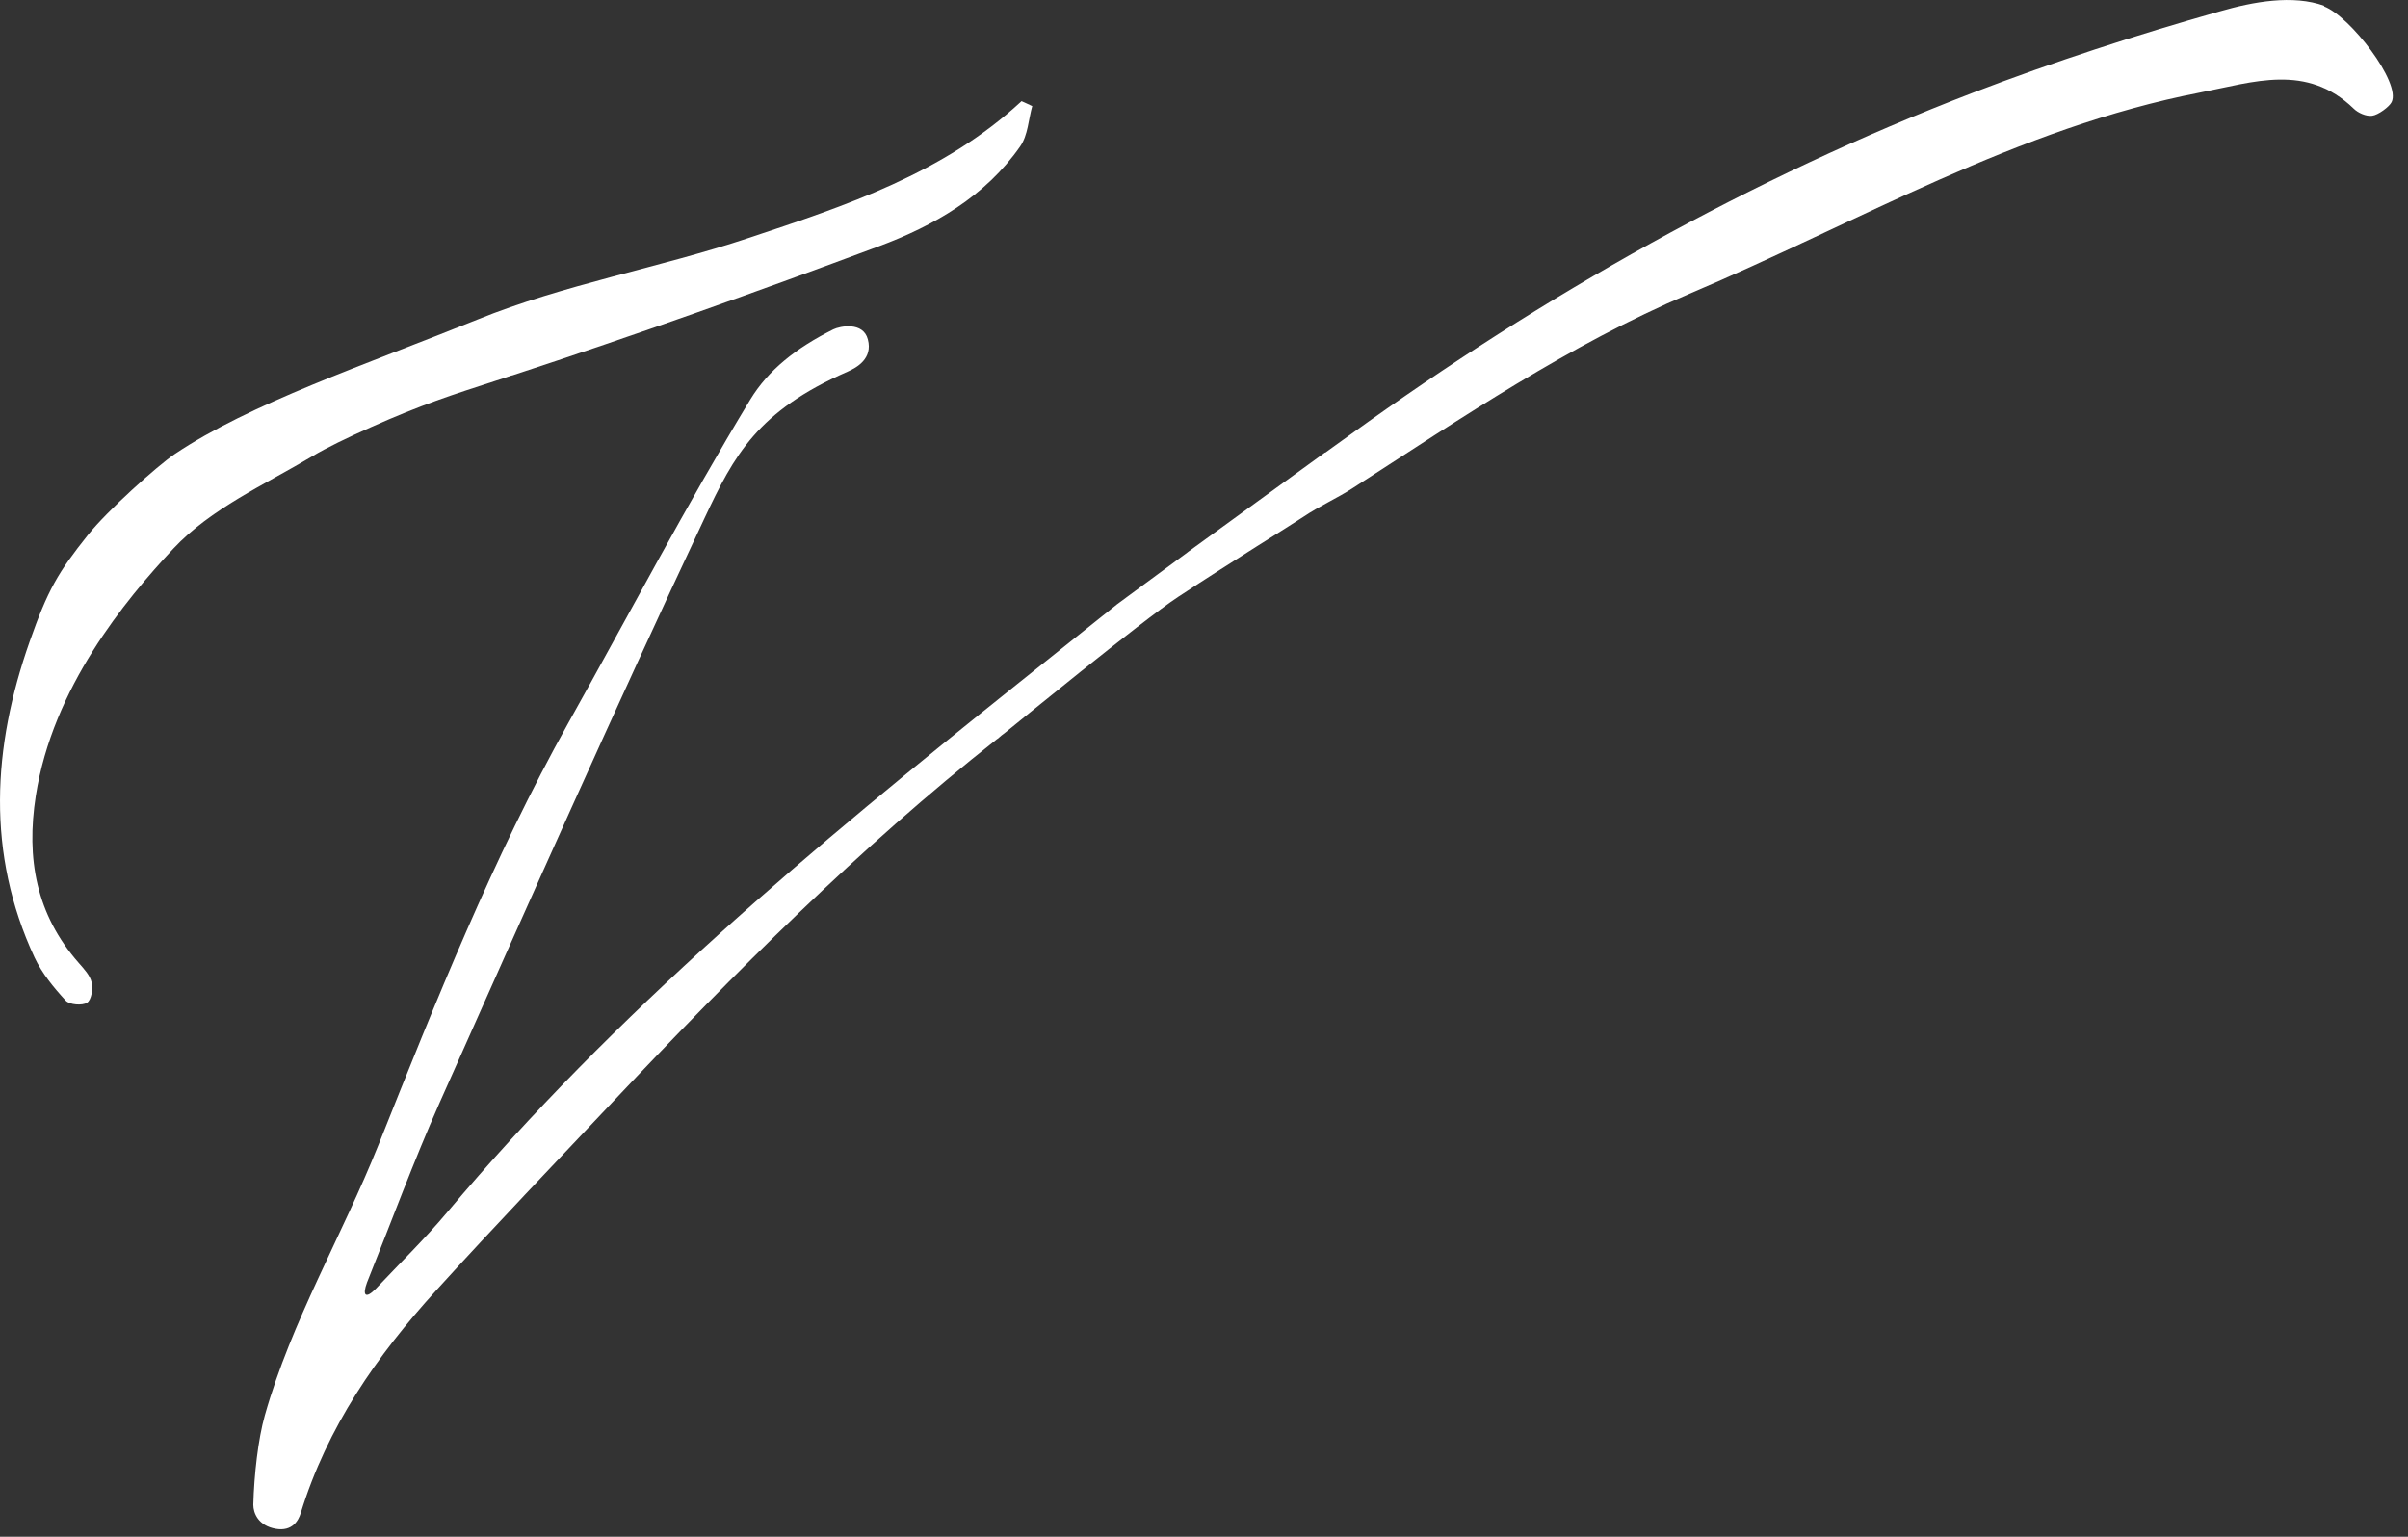 <svg xmlns="http://www.w3.org/2000/svg" width="94" height="60" viewBox="0 0 94 60" fill="none"><rect x="0" y="0" width="94" height="60" fill="#333333" stroke="none"/><g clip-path="url(#clip0_2_58)"><path d="M90.738 0.23C89.508 -0.22 87.948 0.07 86.668 0.44C83.408 1.36 80.178 2.41 77.018 3.62C68.318 6.96 60.268 11.52 52.738 16.95C52.498 17.12 52.268 17.29 52.028 17.46C51.928 17.53 51.838 17.6 51.738 17.67H51.718L46.388 21.54L46.338 21.58C45.378 22.28 44.488 22.95 43.598 23.6L39.708 26.71C31.798 33.04 24.018 39.52 17.458 47.33C16.578 48.38 15.588 49.34 14.658 50.33C14.268 50.72 14.138 50.58 14.328 50.07C15.268 47.73 16.138 45.36 17.158 43.06C20.558 35.43 23.948 27.79 27.498 20.24C28.658 17.77 29.568 16.05 33.088 14.51C33.448 14.35 34.078 14 33.878 13.25C33.698 12.55 32.788 12.73 32.528 12.86C31.068 13.59 29.988 14.45 29.288 15.6C26.788 19.73 24.538 24.02 22.178 28.24C19.238 33.51 17.008 39.1 14.778 44.69C13.358 48.24 11.378 51.58 10.338 55.26C10.078 56.18 9.918 57.58 9.888 58.75C9.888 59.07 10.078 59.57 10.768 59.69C11.408 59.8 11.648 59.37 11.738 59.08C12.768 55.72 14.708 52.93 17.028 50.38C19.308 47.87 21.658 45.42 23.978 42.96C28.688 37.97 33.528 33.11 38.928 28.85H38.938C39.048 28.75 39.148 28.67 39.258 28.59C39.438 28.45 44.578 24.23 45.998 23.3C48.188 21.86 50.368 20.52 50.878 20.18C51.498 19.76 52.188 19.46 52.818 19.05C57.068 16.31 61.238 13.47 65.948 11.47C72.538 8.68 78.758 4.99 85.898 3.61C87.968 3.21 90.038 2.46 91.878 4.24C92.048 4.41 92.368 4.55 92.598 4.52C92.838 4.49 93.268 4.17 93.358 3.99C93.748 3.24 91.728 0.62 90.718 0.25L90.738 0.23Z" fill="#ffffff"></path><path d="M40.298 4.13C40.148 4.66 40.128 5.28 39.828 5.71C38.468 7.67 36.448 8.82 34.298 9.62C29.558 11.39 24.788 13.09 19.988 14.66H19.968C19.768 14.73 19.568 14.8 19.368 14.86C17.668 15.41 16.448 15.8 14.478 16.68C13.558 17.09 12.728 17.49 12.198 17.81C10.318 18.93 8.228 19.86 6.768 21.42C4.878 23.44 2.058 26.85 1.398 31.07C1.018 33.52 1.408 35.7 3.078 37.6C3.278 37.83 3.518 38.08 3.578 38.36C3.638 38.61 3.568 39.04 3.398 39.15C3.208 39.27 2.718 39.23 2.568 39.07C2.098 38.56 1.638 38 1.348 37.38C-0.542 33.31 -0.292 29.17 1.158 25.05C1.868 23.03 2.258 22.36 3.438 20.88C4.178 19.95 6.138 18.19 6.818 17.73C9.768 15.75 14.238 14.25 18.628 12.48C22.028 11.1 25.728 10.46 29.228 9.29C33.018 8.03 36.838 6.77 39.878 3.95C40.018 4.01 40.158 4.08 40.288 4.14L40.298 4.13Z" fill="#ffffff"></path></g><defs><clipPath id="clip0_2_58"><rect width="93.42" height="59.7" fill="white"></rect></clipPath></defs></svg>